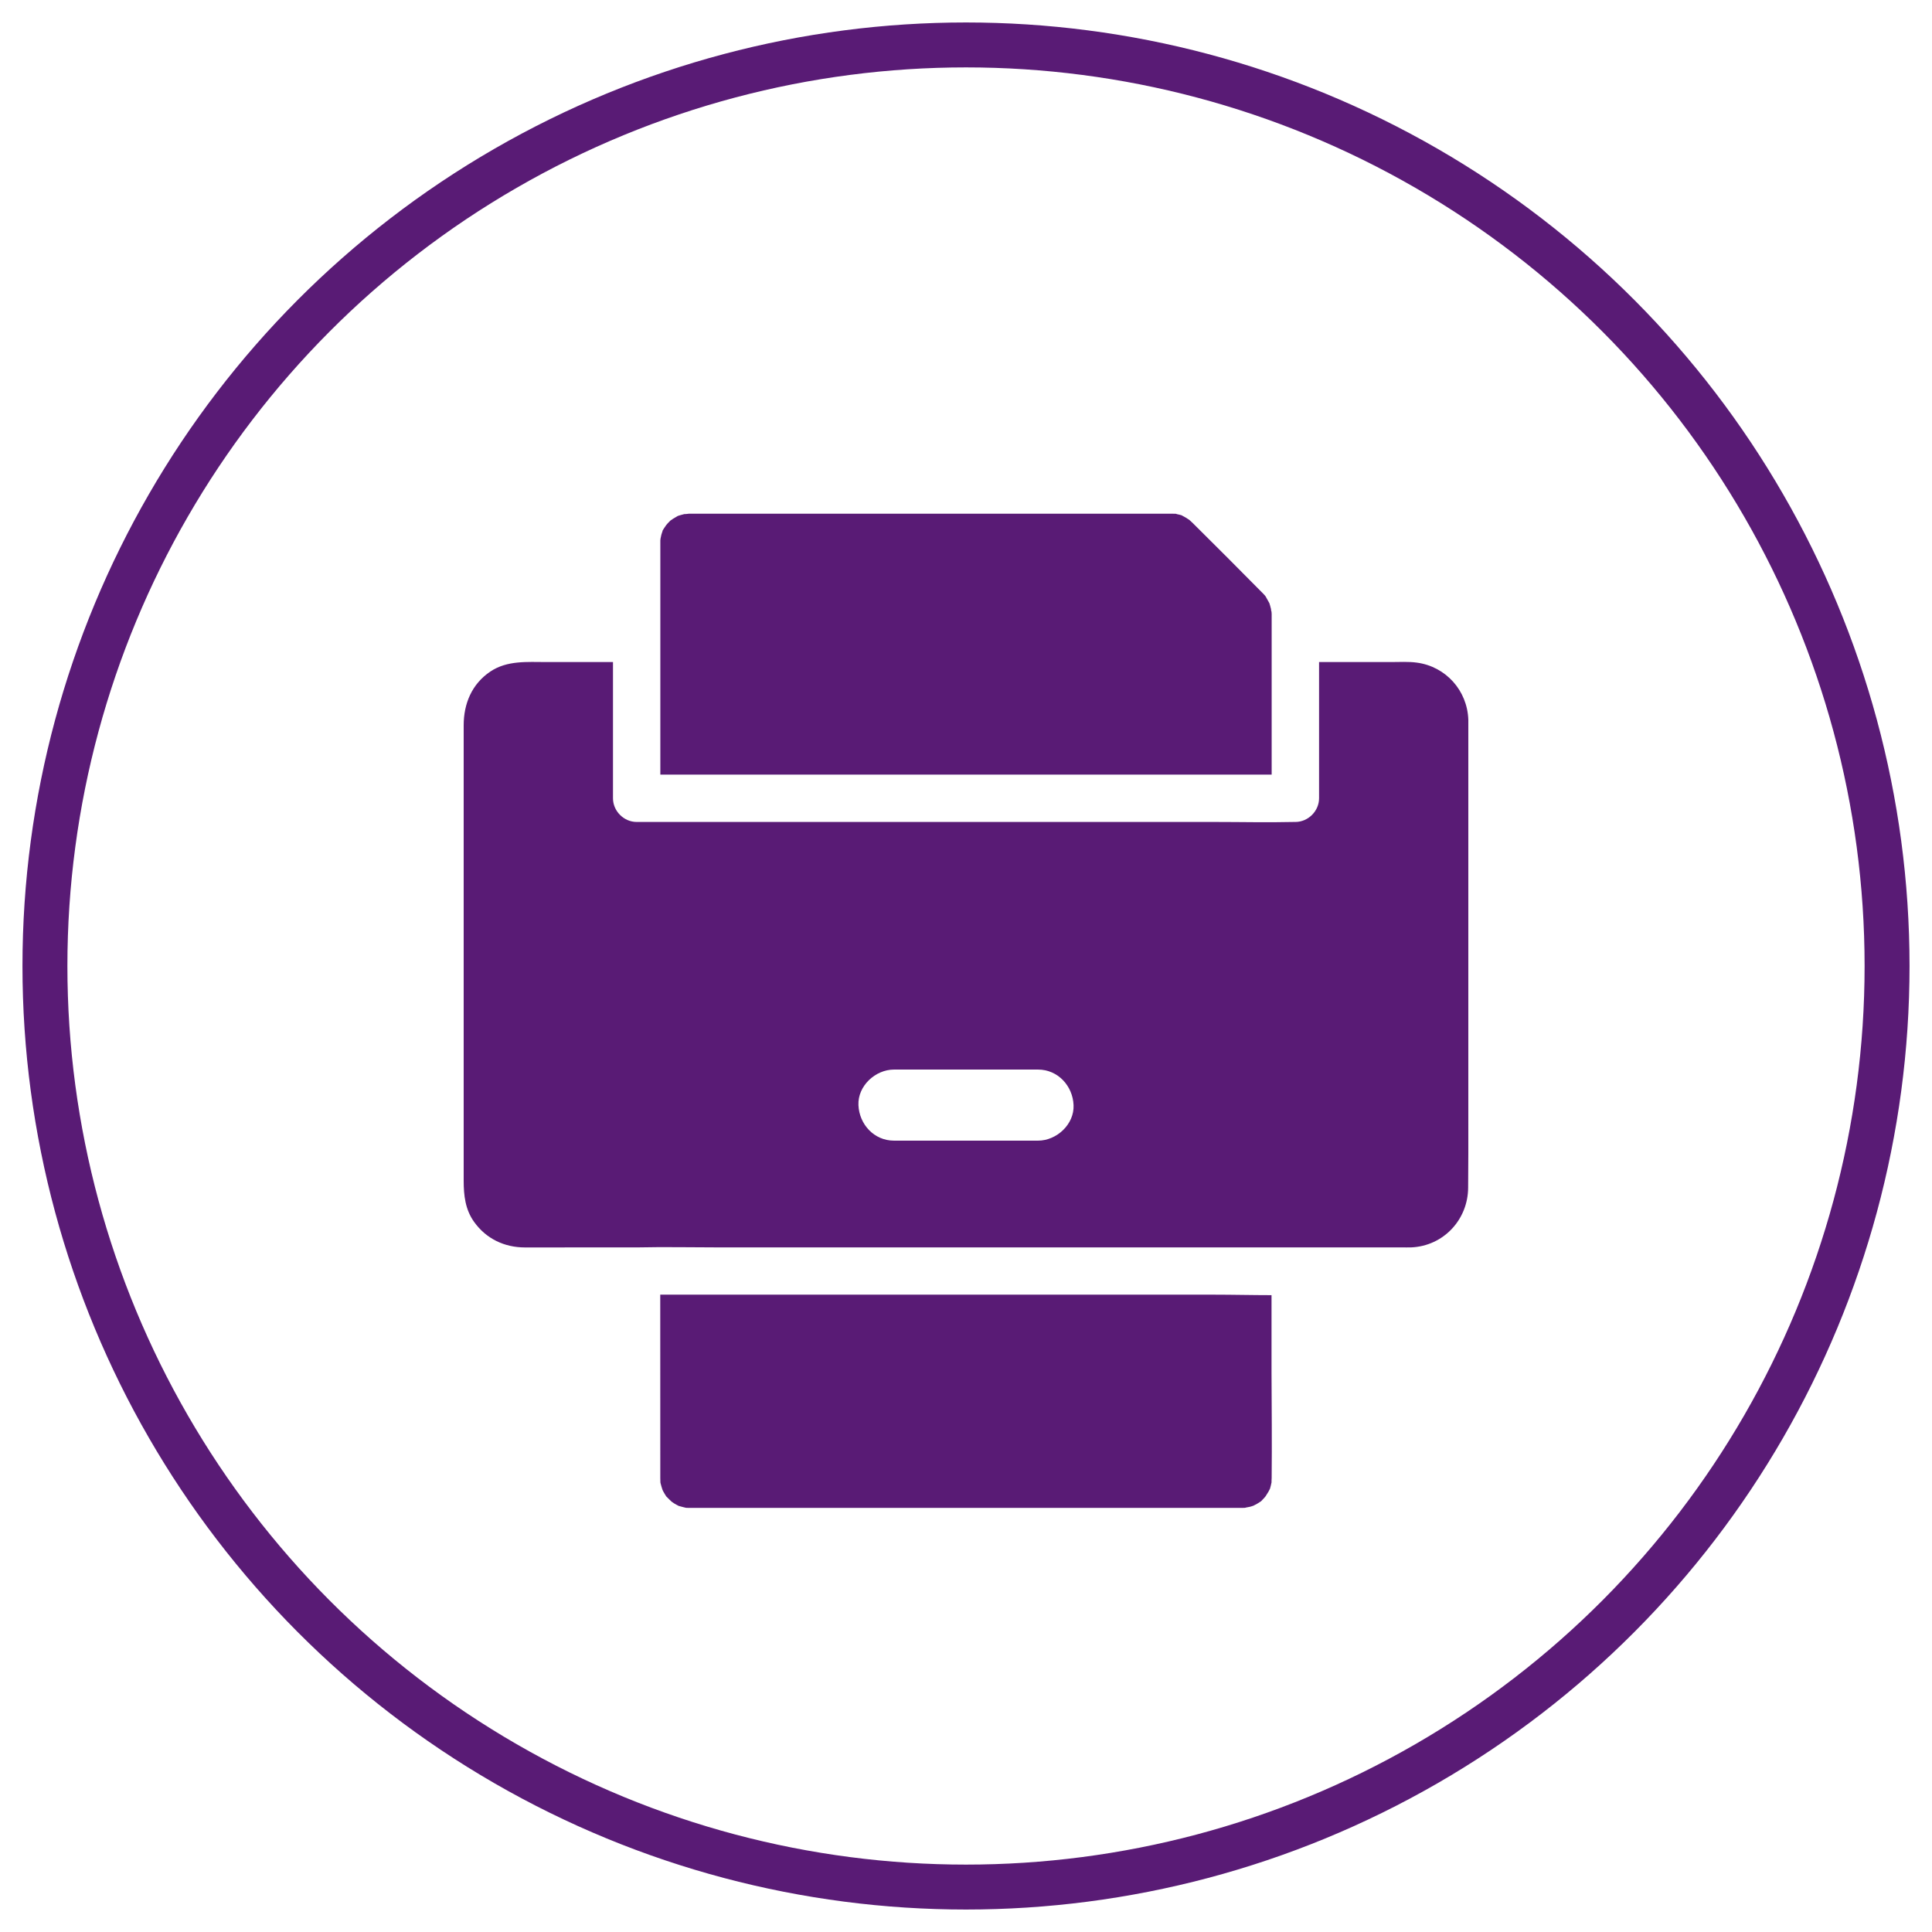 <svg width="43" height="43" viewBox="0 0 43 43" fill="none" xmlns="http://www.w3.org/2000/svg">
<circle cx="21.5" cy="21.5" r="20.5" stroke="#591B75"/>
<path d="M32.68 24.862V16.04V16.019C32.658 15.37 32.181 14.835 31.535 14.748C31.348 14.722 31.155 14.735 30.966 14.735H29.358V17.767C29.358 18.052 29.115 18.294 28.83 18.294H28.806C28.213 18.308 27.617 18.294 27.024 18.294H14.17C13.885 18.294 13.643 18.052 13.643 17.767V14.735H12.161C11.734 14.735 11.289 14.695 10.914 14.946C10.502 15.223 10.32 15.66 10.32 16.143V26.279C10.32 26.604 10.355 26.922 10.553 27.197C10.821 27.571 11.227 27.764 11.684 27.764L14.17 27.763H14.201C14.792 27.75 15.385 27.763 15.976 27.763H31.192C31.263 27.763 31.337 27.765 31.408 27.763C32.129 27.732 32.674 27.143 32.676 26.431C32.682 25.904 32.68 25.385 32.68 24.862ZM23.104 25.387H19.897C19.453 25.387 19.124 25.023 19.106 24.596C19.088 24.169 19.483 23.805 19.897 23.805H23.103C23.546 23.805 23.876 24.169 23.894 24.596C23.913 25.023 23.517 25.387 23.104 25.387Z" fill="#591B75"/>
<path d="M28.303 13.665V17.24H14.697V12.367V12.121V12.082V12.026C14.697 12.018 14.702 11.997 14.702 11.984C14.707 11.955 14.713 11.929 14.72 11.9C14.725 11.884 14.731 11.866 14.736 11.85C14.747 11.821 14.749 11.808 14.749 11.805C14.771 11.768 14.804 11.721 14.826 11.689C14.836 11.678 14.847 11.665 14.857 11.652C14.865 11.644 14.894 11.613 14.921 11.586C14.942 11.575 14.958 11.56 14.978 11.547C15.007 11.529 15.039 11.512 15.068 11.494C15.073 11.492 15.076 11.489 15.081 11.486C15.084 11.486 15.084 11.483 15.086 11.483C15.131 11.47 15.176 11.454 15.223 11.444C15.225 11.444 15.228 11.444 15.231 11.441C15.258 11.446 15.313 11.433 15.337 11.433H15.376H15.816H26.002H26.076C26.105 11.433 26.131 11.435 26.16 11.435H26.169C26.184 11.438 26.203 11.444 26.206 11.446C26.221 11.449 26.263 11.457 26.298 11.468C26.3 11.47 26.306 11.473 26.314 11.478C26.337 11.492 26.364 11.502 26.388 11.518C26.414 11.534 26.472 11.573 26.467 11.568C26.488 11.586 26.509 11.605 26.53 11.626C26.535 11.631 26.541 11.636 26.546 11.641C27.063 12.153 27.579 12.67 28.091 13.189C28.099 13.194 28.104 13.202 28.109 13.207C28.125 13.223 28.138 13.238 28.154 13.255C28.159 13.26 28.172 13.279 28.18 13.292V13.294V13.297C28.18 13.299 28.182 13.299 28.182 13.299C28.206 13.341 28.23 13.383 28.253 13.426V13.429C28.258 13.447 28.264 13.466 28.267 13.473C28.269 13.481 28.282 13.526 28.29 13.56V13.582C28.3 13.606 28.303 13.636 28.303 13.665Z" fill="#591B75"/>
<path d="M28.303 32.897C28.303 32.928 28.298 32.958 28.3 32.989C28.3 33 28.298 33.008 28.295 33.016C28.293 33.026 28.28 33.09 28.266 33.134C28.266 33.134 28.266 33.137 28.264 33.137C28.253 33.158 28.242 33.179 28.233 33.198C28.211 33.235 28.188 33.269 28.167 33.303C28.159 33.312 28.154 33.321 28.145 33.33C28.137 33.338 28.098 33.382 28.066 33.414C28.061 33.416 28.053 33.422 28.045 33.427C28.023 33.44 28.005 33.453 27.987 33.464C27.958 33.482 27.926 33.495 27.897 33.512C27.879 33.517 27.86 33.525 27.842 33.53C27.8 33.543 27.752 33.546 27.708 33.559C27.686 33.559 27.666 33.561 27.644 33.561H27.634H27.236H15.488H15.365H15.357H15.338C15.315 33.561 15.291 33.559 15.27 33.559C15.228 33.548 15.186 33.541 15.143 33.527C15.138 33.527 15.122 33.519 15.106 33.517C15.071 33.499 15.035 33.48 15.001 33.459C14.985 33.448 14.969 33.435 14.95 33.424C14.919 33.393 14.884 33.364 14.855 33.332C14.853 33.33 14.845 33.319 14.834 33.311C14.834 33.308 14.832 33.306 14.829 33.306C14.805 33.266 14.779 33.229 14.758 33.187C14.753 33.176 14.748 33.163 14.743 33.153C14.729 33.108 14.714 33.063 14.703 33.016C14.703 33.016 14.701 33.005 14.698 32.992V32.979C14.698 32.952 14.696 32.926 14.696 32.897V32.636L14.695 28.815H27.019C27.443 28.815 27.873 28.826 28.3 28.826V30.529C28.303 31.318 28.311 32.108 28.303 32.897Z" fill="#591B75"/>
</svg>
